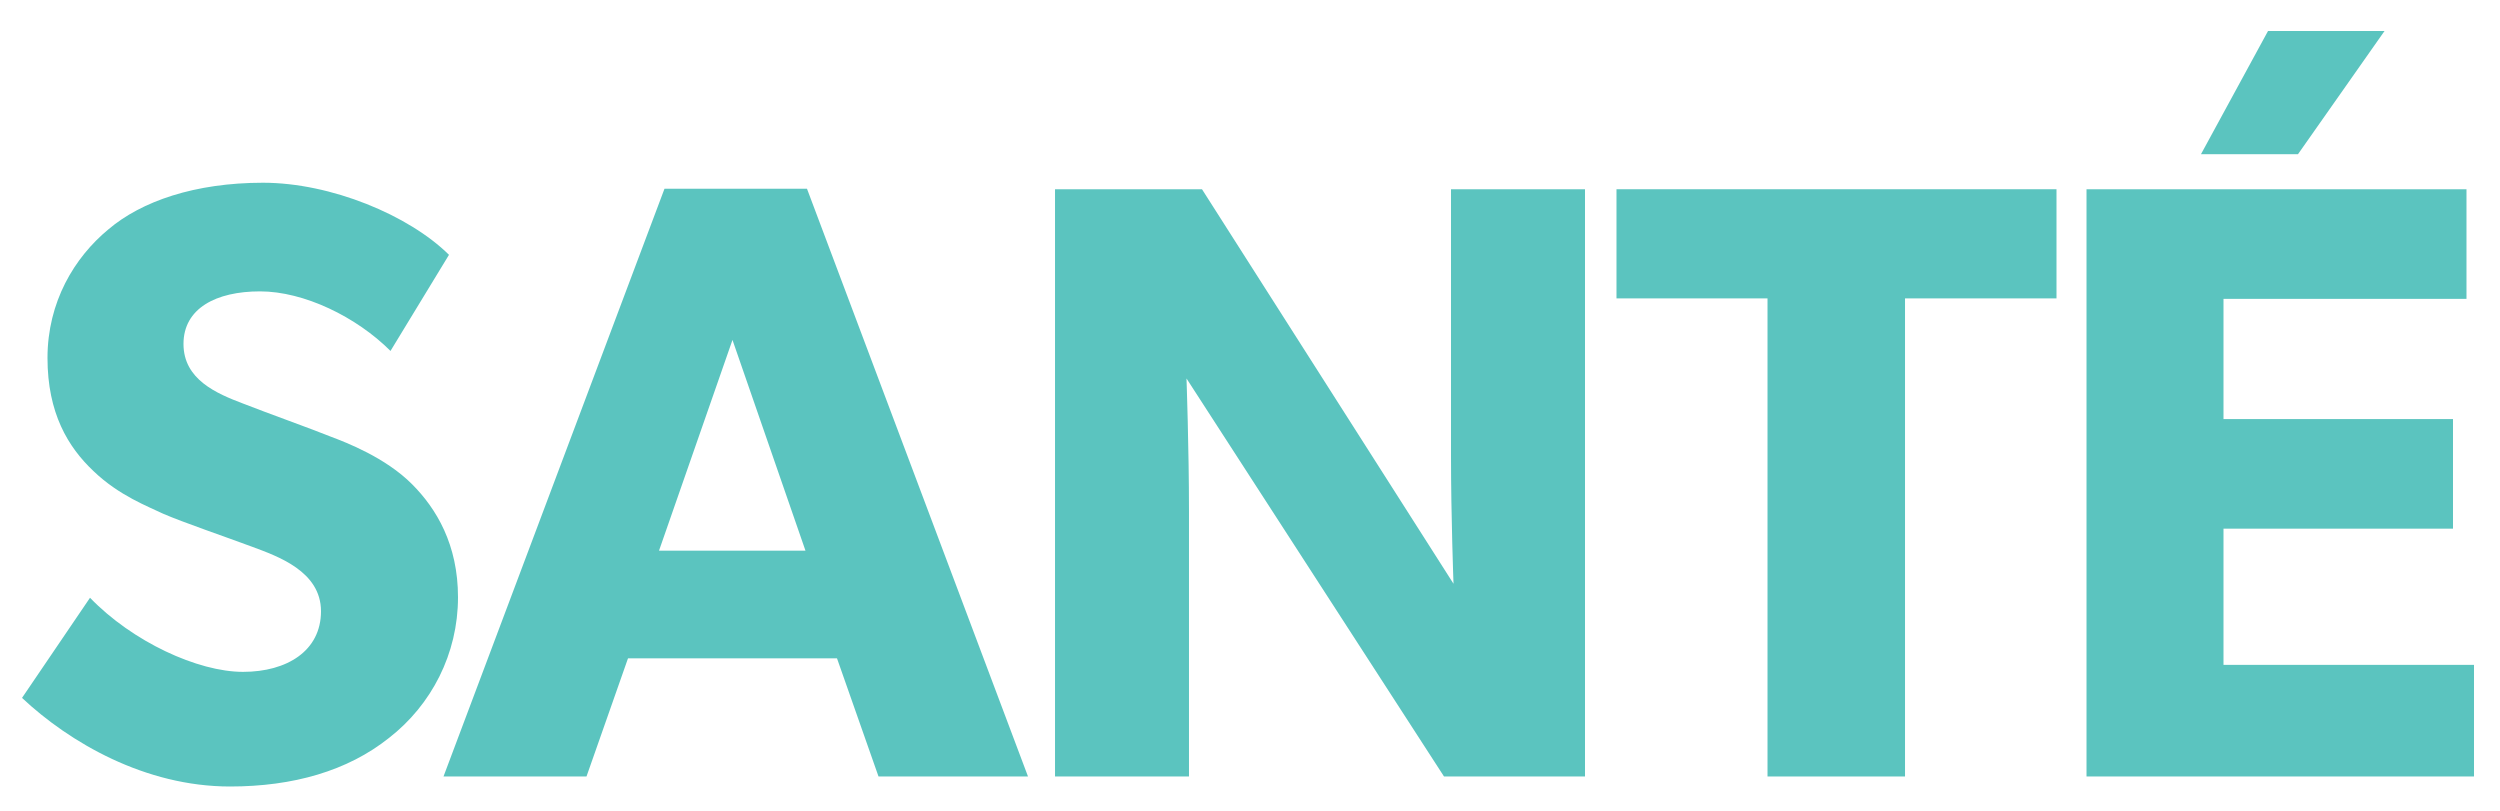 <svg version="1.1" viewBox="0 0 299 97" height="97pt" width="299pt" xmlns:xlink="http://www.w3.org/1999/xlink" xmlns="http://www.w3.org/2000/svg"><g id="surface1"><path d="M 46.523 88.258 C 41.562 92.211 35.043 94.066 27.508 94.066 C 17.344 94.066 8.312 88.797 2.633 83.469 L 10.766 71.492 C 15.848 76.762 23.68 80.355 29.062 80.355 C 34.324 80.355 38.391 77.84 38.391 73.109 C 38.391 68.32 33.188 66.523 30.141 65.387 C 27.09 64.246 21.828 62.453 19.496 61.434 C 17.762 60.594 14.23 59.277 11.184 56.344 C 8.133 53.469 5.68 49.398 5.68 42.812 C 5.68 36.105 8.91 30.777 12.977 27.422 C 16.922 24.07 23.32 21.855 31.453 21.855 C 39.586 21.855 48.918 25.746 53.699 30.477 L 46.703 41.973 C 42.637 37.902 36.359 34.848 31.098 34.848 C 25.832 34.848 21.945 36.883 21.945 41.137 C 21.945 45.387 25.895 47.062 29.062 48.262 C 32.113 49.457 37.316 51.312 39.527 52.211 C 41.441 52.93 46.105 54.727 49.273 57.902 C 52.207 60.836 54.777 65.145 54.777 71.434 C 54.777 78.199 51.605 84.305 46.523 88.258 Z M 46.523 88.258" style="stroke:none;fill-rule:nonzero;fill:rgb(35.686%,76.863%,74.902%);fill-opacity:1;"></path><path d="M 122.949 92.867 L 105.07 92.867 L 100.105 78.738 L 75.109 78.738 L 70.145 92.867 L 53.043 92.867 L 79.473 22.574 L 96.516 22.574 Z M 96.336 65.863 L 87.605 40.656 L 78.816 65.863 Z M 96.336 65.863" style="stroke:none;fill-rule:nonzero;fill:rgb(35.686%,76.863%,74.902%);fill-opacity:1;"></path><path d="M 189.566 92.867 L 172.703 92.867 L 141.906 45.266 C 141.906 45.266 142.203 53.711 142.203 61.133 L 142.203 92.867 L 126.18 92.867 L 126.18 22.633 L 143.758 22.633 L 173.84 69.816 C 173.84 69.816 173.539 61.852 173.539 54.43 L 173.539 22.633 L 189.566 22.633 Z M 189.566 92.867" style="stroke:none;fill-rule:nonzero;fill:rgb(35.686%,76.863%,74.902%);fill-opacity:1;"></path><path d="M 245.898 35.688 L 227.84 35.688 L 227.84 92.867 L 211.395 92.867 L 211.395 35.688 L 193.332 35.688 L 193.332 22.633 L 245.957 22.633 L 245.957 35.688 Z M 245.898 35.688" style="stroke:none;fill-rule:nonzero;fill:rgb(35.686%,76.863%,74.902%);fill-opacity:1;"></path><path d="M 295.891 92.867 L 249.547 92.867 L 249.547 22.633 L 294.992 22.633 L 294.992 35.746 L 265.93 35.746 L 265.93 50.117 L 293.379 50.117 L 293.379 63.23 L 265.93 63.23 L 265.93 79.516 L 295.891 79.516 Z M 285.188 3.711 L 274.84 18.441 L 263.238 18.441 L 271.254 3.711 Z M 285.188 3.711" style="stroke:none;fill-rule:nonzero;fill:rgb(35.686%,76.863%,74.902%);fill-opacity:1;"></path></g></svg> 